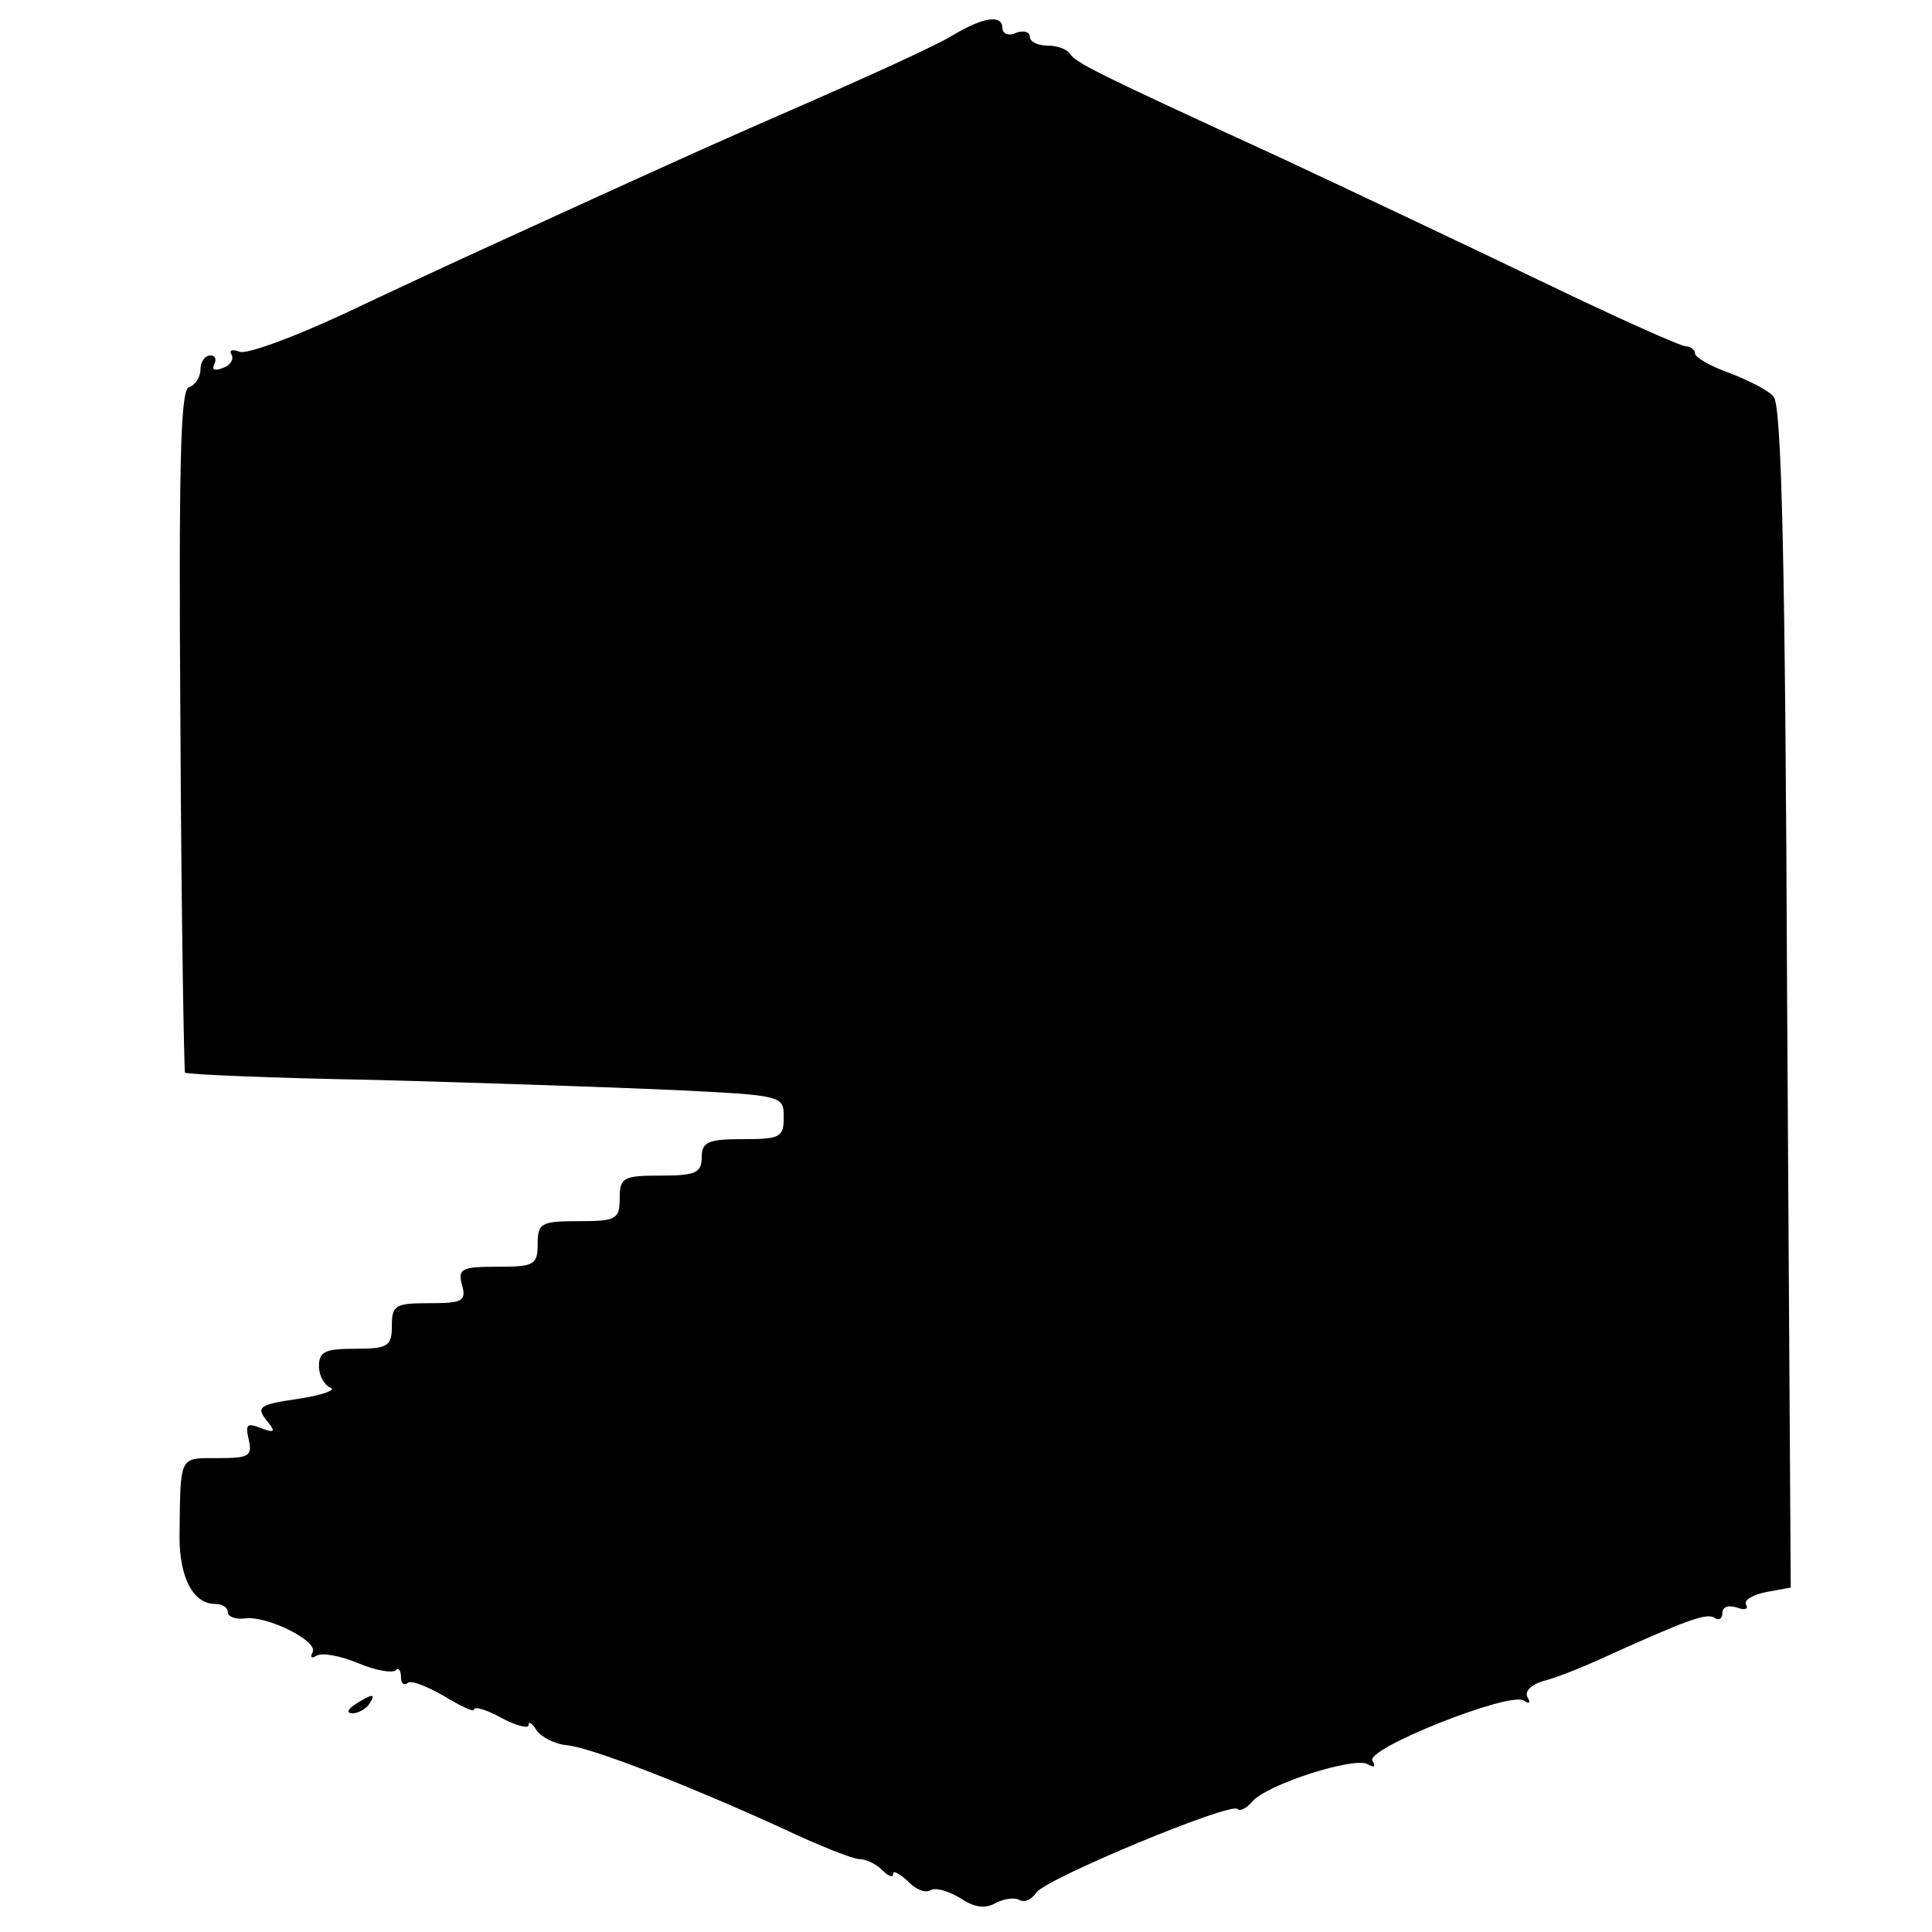 <?xml version="1.0" standalone="no"?>
<!DOCTYPE svg PUBLIC "-//W3C//DTD SVG 20010904//EN"
 "http://www.w3.org/TR/2001/REC-SVG-20010904/DTD/svg10.dtd">
<svg version="1.0" xmlns="http://www.w3.org/2000/svg"
 width="212pt" height="212pt" viewBox="0 0 212 212"
 preserveAspectRatio="xMidYMid meet">
<g transform="translate(0,212) scale(0.1,-0.1)"
fill="#000000" stroke="none">
<path d="M1045 2081 c-16 -10 -84 -41 -150 -70 -108 -47 -170 -75 -360 -162
-33 -15 -104 -48 -159 -74 -54 -25 -105 -44 -113 -41 -8 3 -12 2 -9 -3 3 -5
-1 -12 -10 -15 -8 -3 -12 -2 -9 4 3 6 1 10 -4 10 -6 0 -11 -7 -11 -15 0 -9 -6
-18 -13 -20 -9 -4 -11 -87 -9 -377 1 -204 4 -373 5 -375 2 -2 96 -6 208 -8
112 -3 259 -8 327 -11 121 -6 122 -6 122 -30 0 -22 -4 -24 -45 -24 -38 0 -45
-3 -45 -20 0 -17 -7 -20 -45 -20 -41 0 -45 -2 -45 -25 0 -23 -4 -25 -45 -25
-41 0 -45 -2 -45 -25 0 -23 -4 -25 -44 -25 -39 0 -44 -2 -39 -20 5 -18 0 -20
-36 -20 -37 0 -41 -2 -41 -25 0 -22 -4 -25 -40 -25 -33 0 -40 -3 -40 -19 0
-11 6 -21 13 -24 6 -2 -9 -8 -36 -12 -42 -6 -46 -9 -35 -23 11 -13 10 -15 -6
-9 -15 6 -17 4 -13 -13 4 -18 0 -20 -34 -20 -43 0 -41 4 -42 -87 0 -44 15 -73
39 -73 8 0 14 -4 14 -9 0 -5 8 -8 18 -7 24 4 82 -25 75 -37 -3 -6 -1 -7 4 -4
6 4 27 0 46 -8 19 -8 37 -11 41 -8 3 4 6 0 6 -7 0 -7 3 -10 7 -7 3 4 21 -3 40
-14 18 -11 33 -18 33 -15 0 4 14 0 30 -9 17 -9 30 -12 30 -8 0 5 4 2 9 -6 5
-7 20 -15 33 -16 28 -3 133 -44 236 -91 40 -19 78 -34 85 -34 7 0 18 -5 25
-12 7 -7 12 -9 12 -4 0 4 7 0 16 -8 8 -9 20 -14 25 -10 6 3 20 -1 33 -9 15
-10 27 -12 39 -5 10 5 21 6 26 3 6 -3 13 1 18 8 9 15 214 100 221 92 3 -3 10
1 16 8 16 19 113 50 127 41 7 -4 9 -3 5 4 -8 13 150 76 166 66 6 -4 8 -3 4 4
-3 6 4 13 16 17 13 3 41 14 63 24 97 44 117 51 126 46 5 -4 9 -1 9 5 0 7 7 9
16 6 8 -3 13 -2 10 3 -3 5 7 11 22 14 l27 5 -4 648 c-2 480 -6 651 -15 659 -6
7 -28 18 -49 26 -20 7 -37 17 -37 21 0 4 -5 8 -10 8 -6 0 -77 32 -158 71 -81
39 -210 100 -287 136 -207 95 -224 104 -231 114 -3 5 -14 9 -25 9 -10 0 -19 4
-19 10 0 5 -7 7 -15 4 -8 -4 -15 -1 -15 5 0 15 -20 13 -55 -8z"/>
<path d="M390 250 c-9 -6 -10 -10 -3 -10 6 0 15 5 18 10 8 12 4 12 -15 0z"/>
</g>
</svg>

